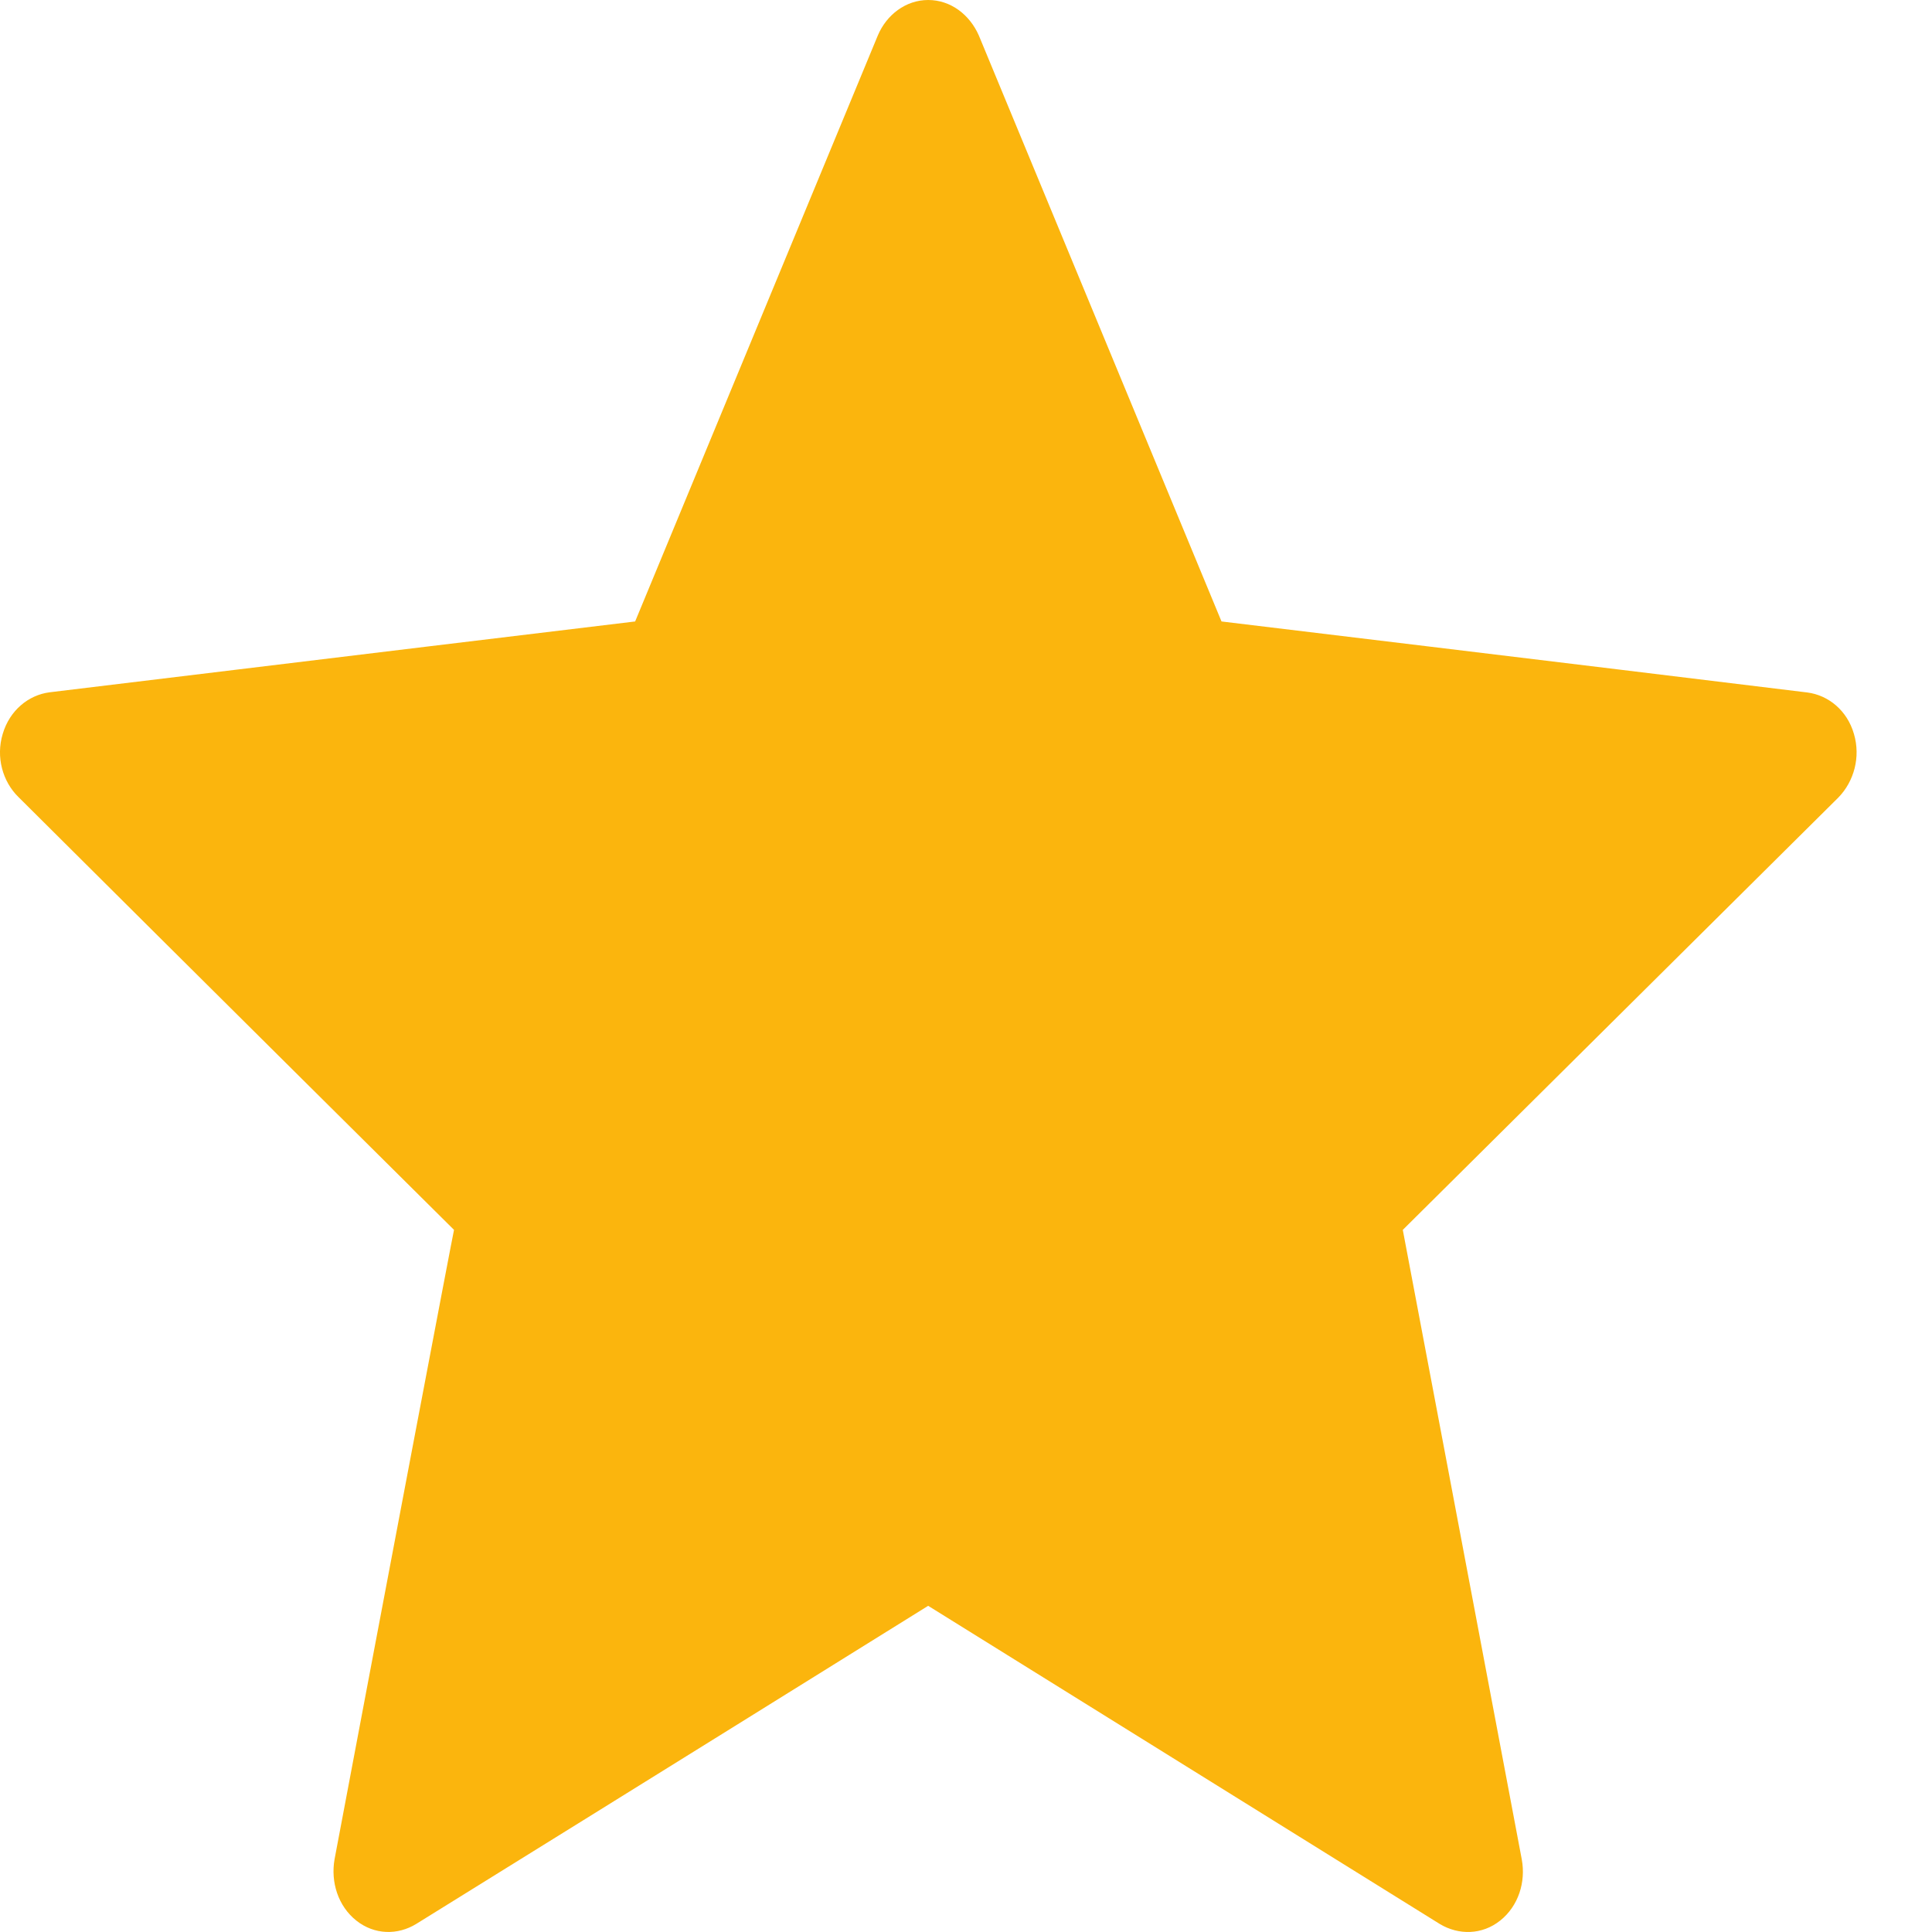 <svg width="12" height="12" viewBox="0 0 12 12" fill="none" xmlns="http://www.w3.org/2000/svg">
<path d="M3.945 3.86C3.945 3.86 1.763 4.123 0.308 4.3C0.176 4.317 0.06 4.413 0.017 4.558C-0.027 4.703 0.017 4.855 0.114 4.95C1.195 6.027 2.82 7.639 2.82 7.639C2.818 7.639 2.373 9.984 2.078 11.548C2.053 11.69 2.1 11.839 2.213 11.929C2.326 12.019 2.471 12.02 2.585 11.95C3.858 11.161 5.765 9.974 5.765 9.974C5.765 9.974 7.673 11.161 8.944 11.951C9.06 12.02 9.205 12.019 9.318 11.929C9.431 11.839 9.478 11.69 9.452 11.549C9.157 9.984 8.713 7.639 8.713 7.639C8.713 7.639 10.337 6.027 11.419 4.953C11.515 4.854 11.558 4.703 11.515 4.558C11.473 4.413 11.357 4.318 11.225 4.301C9.77 4.123 7.587 3.86 7.587 3.86C7.587 3.86 6.683 1.677 6.08 0.221C6.023 0.091 5.905 0 5.765 0C5.626 0 5.506 0.092 5.452 0.221C4.849 1.677 3.945 3.86 3.945 3.86Z" fill="#FBB50D"/>
</svg>
